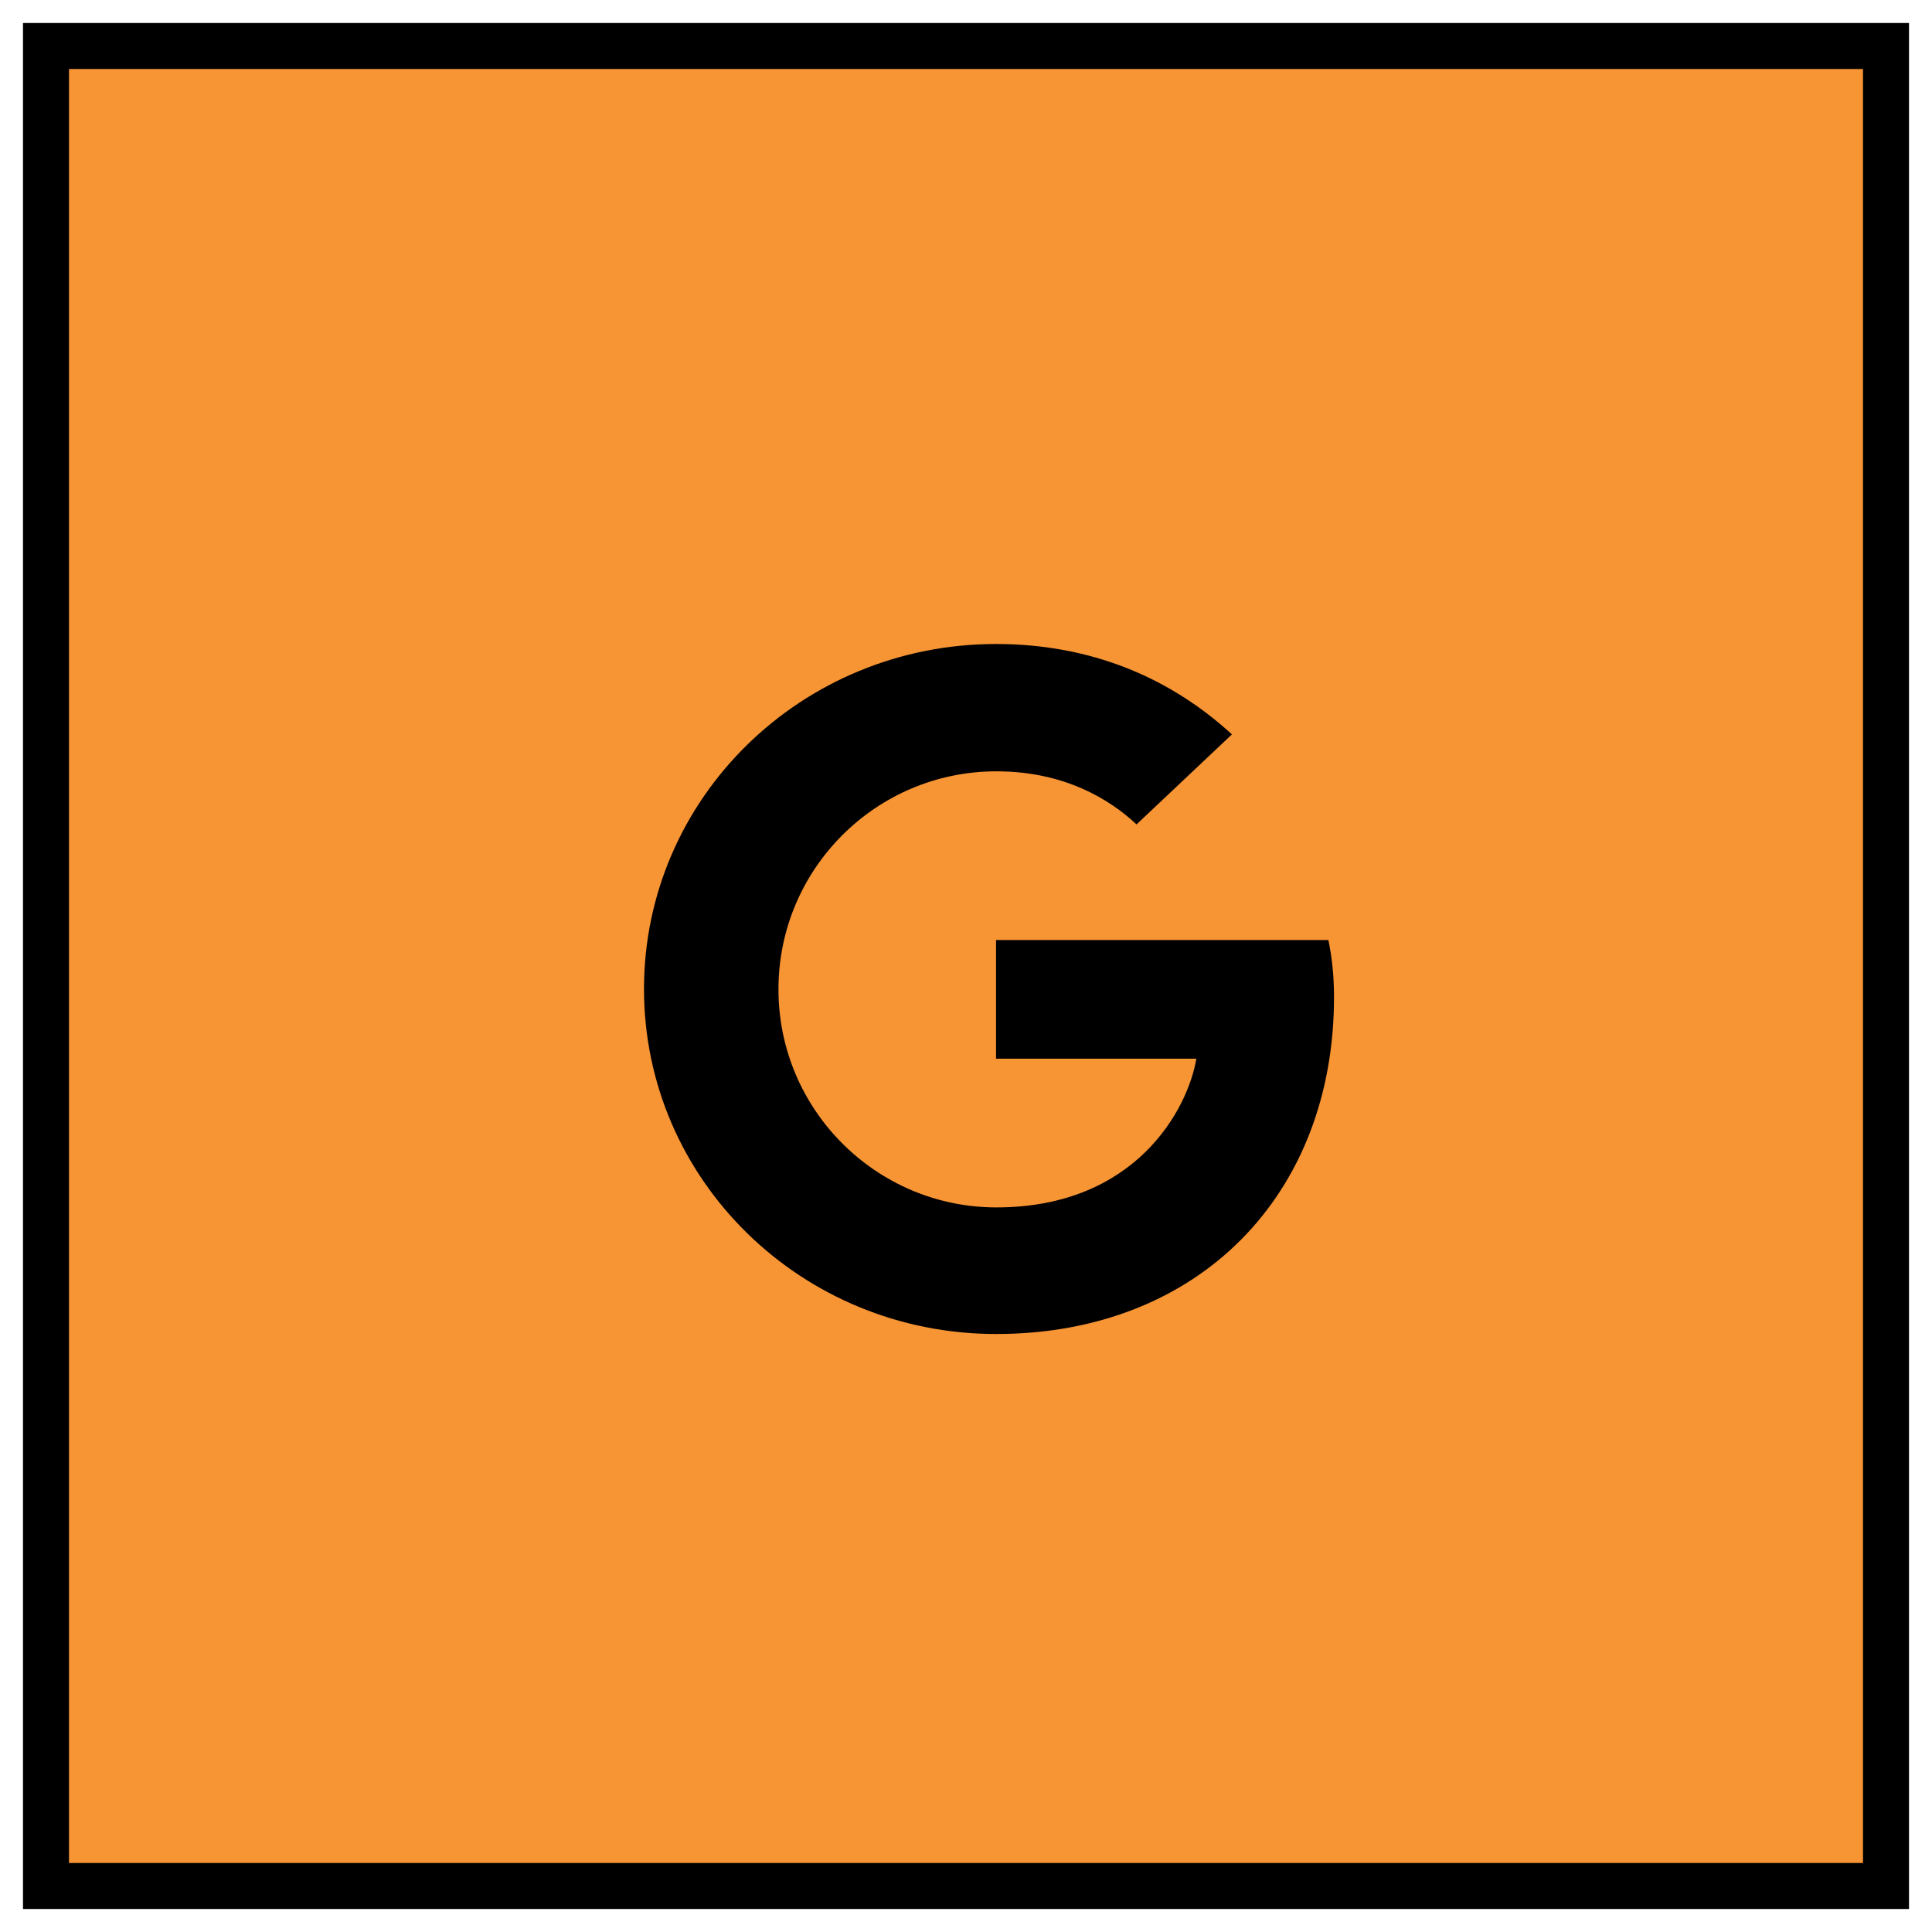 <?xml version="1.0" encoding="UTF-8"?>
<svg xmlns="http://www.w3.org/2000/svg" viewBox="0 0 42 42">
  <g fill="none" fill-rule="evenodd" transform="translate(1 1)">
    <rect width="40" height="40" fill="#F79434" stroke="#000"></rect>
    <path fill="#000" d="M0,7.5 C0,3.353 3.421,0 7.653,0 C9.719,0 11.441,0.735 12.781,1.965 L10.707,3.922 C10.14,3.39 9.153,2.768 7.661,2.768 C5.051,2.768 2.923,4.883 2.923,7.508 C2.923,10.125 5.051,12.248 7.661,12.248 C10.691,12.248 11.824,10.11 12.008,9.015 L7.653,9.015 L7.653,6.435 L14.878,6.435 C14.954,6.81 15,7.192 15,7.68 C15,11.963 12.069,15 7.653,15 C3.421,15 0,11.648 0,7.5 Z" transform="translate(13 13)"></path>
  </g>
</svg>
